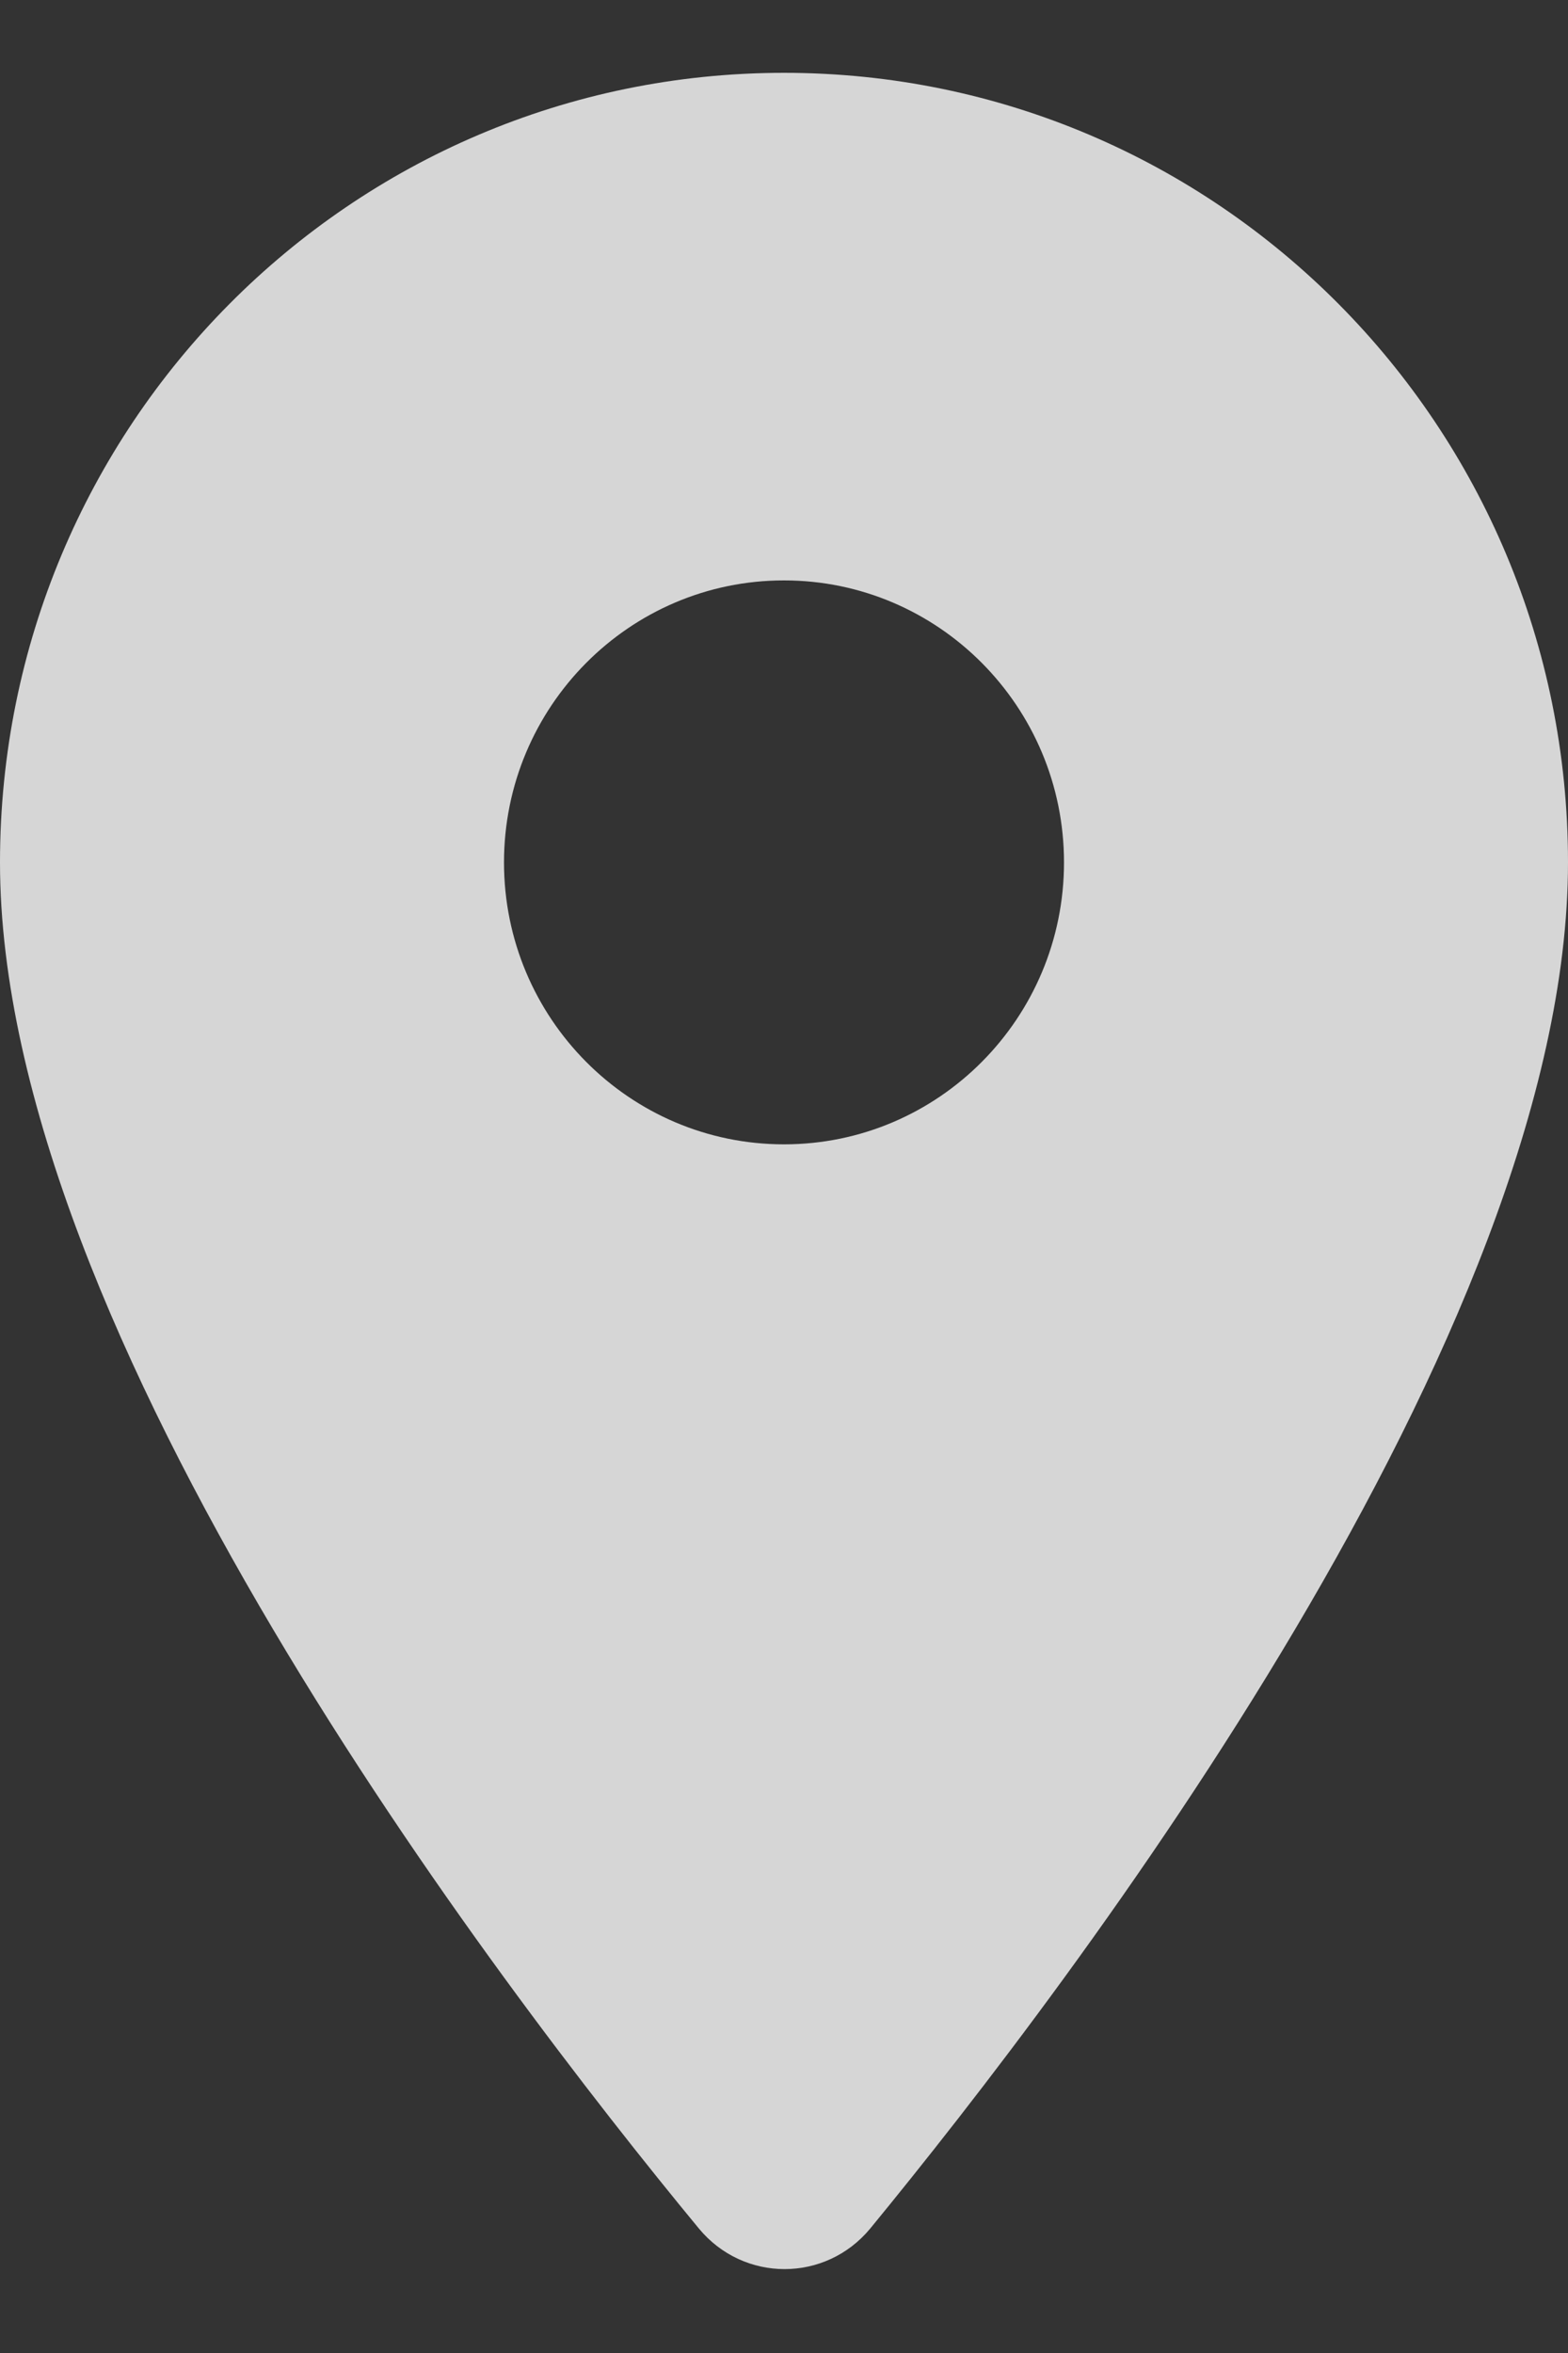 <svg width="14" height="21" viewBox="0 0 14 21" fill="none" xmlns="http://www.w3.org/2000/svg">
<rect x="0" y="0" width="14" height="21" fill="#333333" stroke="none"/>
<path fill-rule="evenodd" clip-rule="evenodd" d="M0 7.697C0 3.801 3.13 0.65 7 0.65C10.87 0.65 14 3.801 14 7.697C14 11.895 9.58 17.684 7.77 19.889C7.37 20.372 6.64 20.372 6.24 19.889C4.42 17.684 0 11.895 0 7.697ZM4.5 7.697C4.5 9.086 5.62 10.213 7 10.213C8.38 10.213 9.5 9.086 9.5 7.697C9.5 6.308 8.38 5.18 7 5.18C5.62 5.18 4.5 6.308 4.5 7.697Z" fill="white" fill-opacity="0.8"/>
</svg>
